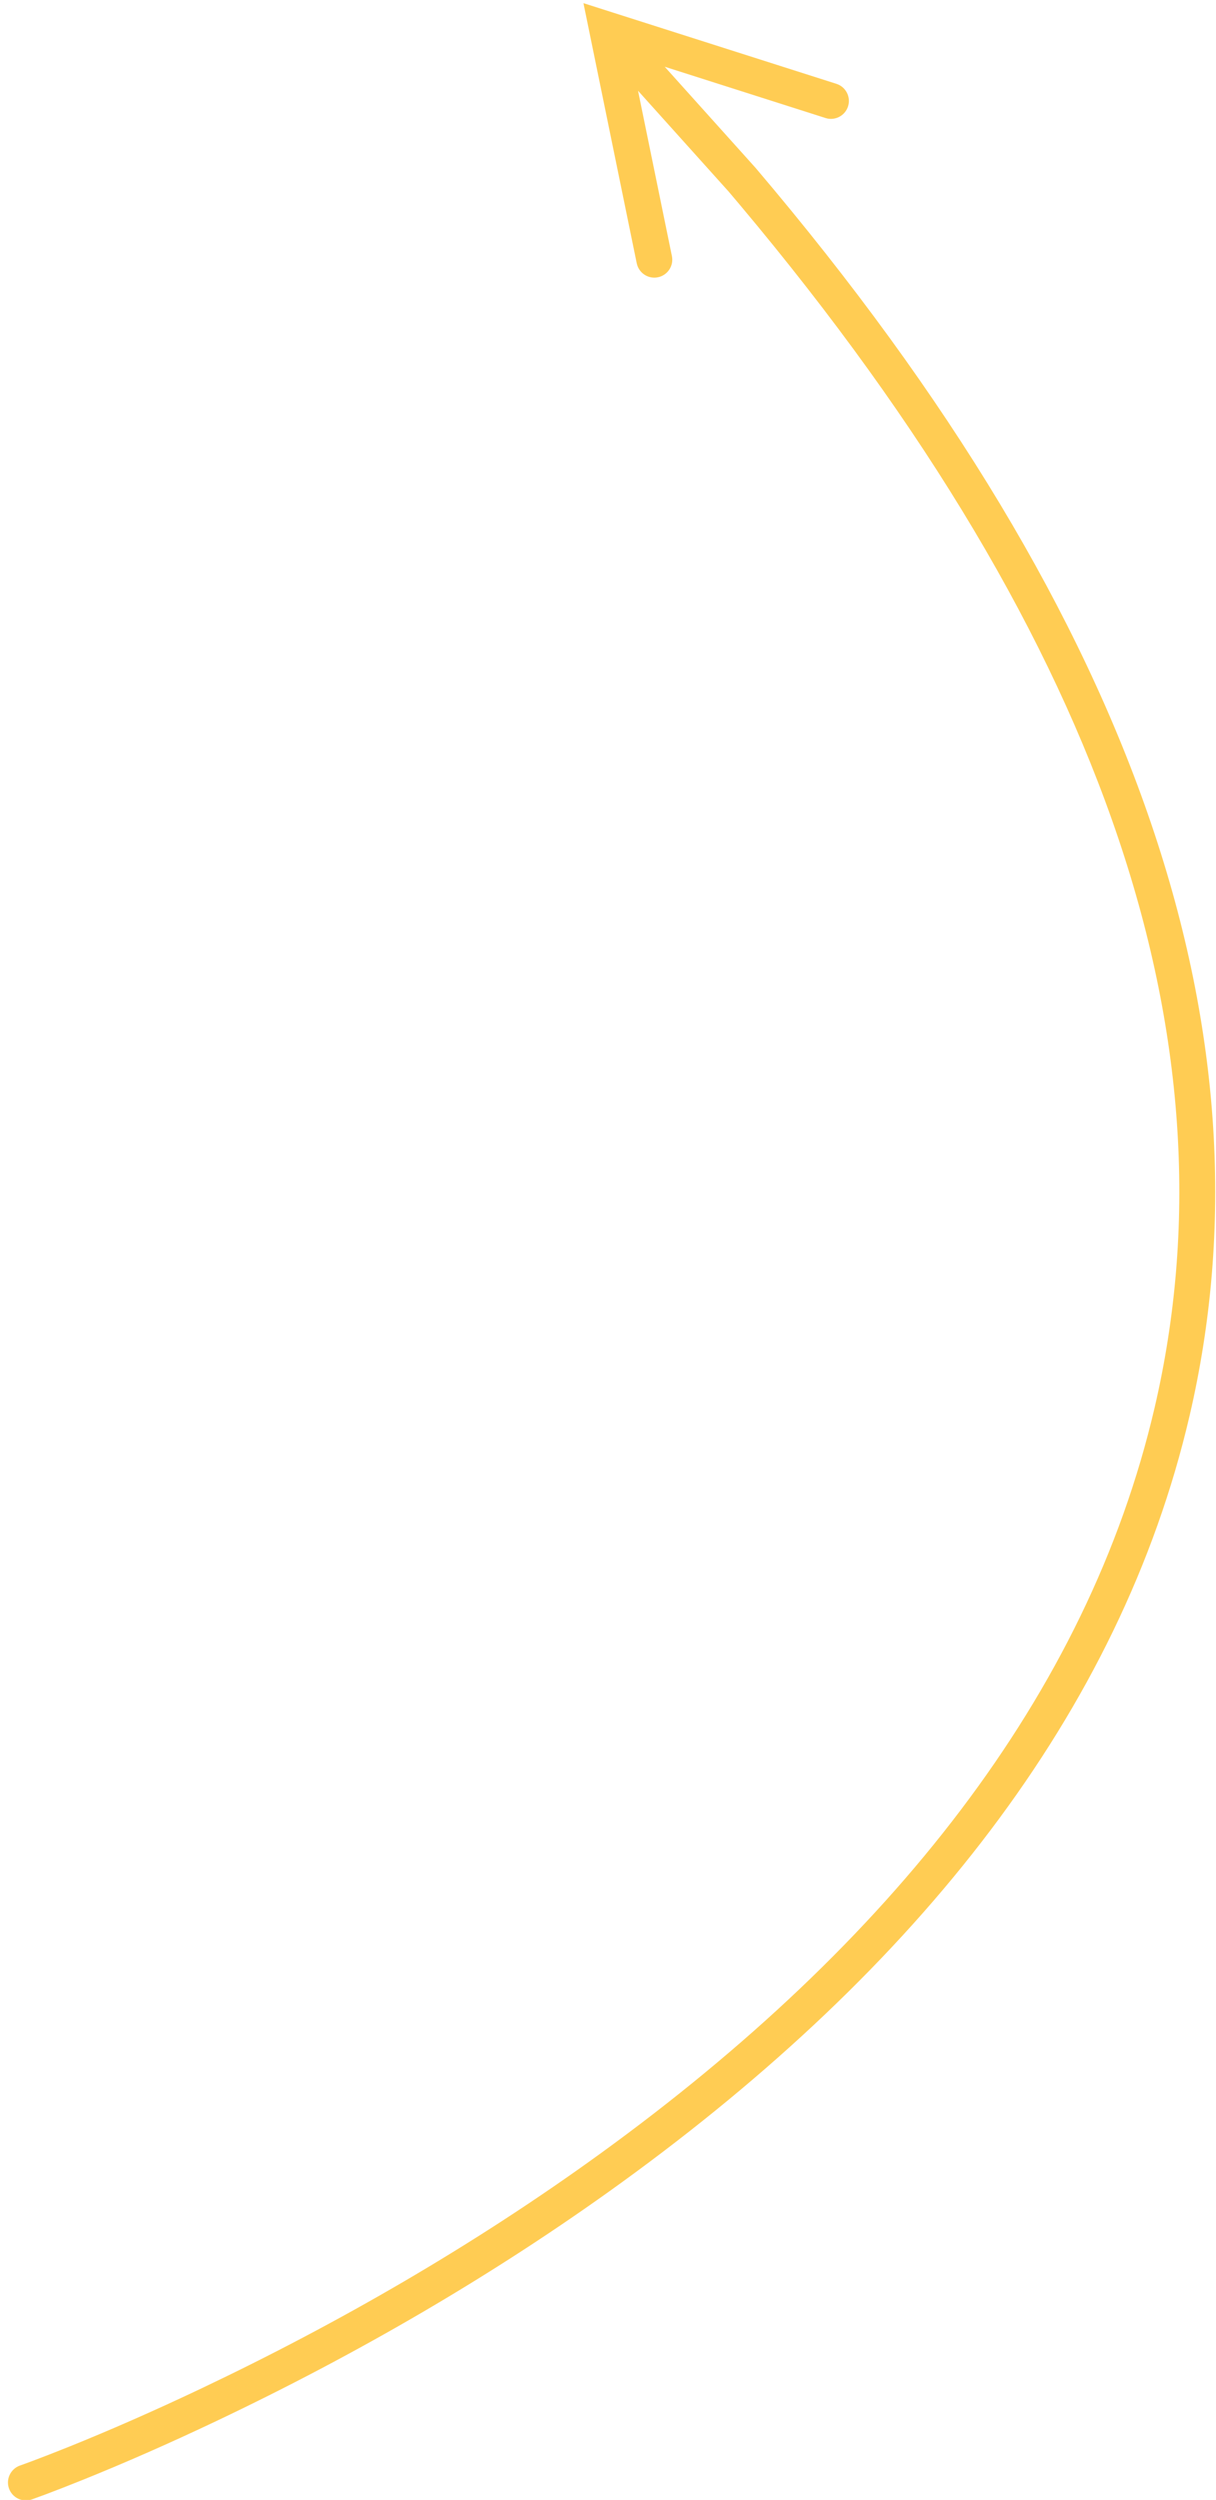 <svg xmlns="http://www.w3.org/2000/svg" xmlns:xlink="http://www.w3.org/1999/xlink" width="72px" height="148px" viewBox="0 0 72 148"><title>yellow arrow up right 2</title><g id="Page-1" stroke="none" stroke-width="1" fill="none" fill-rule="evenodd"><path d="M71.893,0.899 C72.086,1.453 71.794,2.059 71.24,2.253 C71.112,2.298 70.857,2.39 70.484,2.53 C69.857,2.765 69.129,3.048 68.307,3.379 C65.956,4.327 63.335,5.472 60.51,6.813 C52.439,10.646 44.368,15.288 36.84,20.748 C19.746,33.147 8.023,47.849 4.058,64.885 C-0.87,86.055 6.501,109.751 28.609,136.079 L29.284,136.878 L34.646,142.844 L32.64,133.055 C32.53,132.519 32.846,131.994 33.355,131.83 L33.468,131.801 C34.004,131.691 34.529,132.006 34.692,132.516 L34.722,132.628 L37.514,146.253 L37.878,148.029 L36.151,147.478 L22.9,143.253 C22.341,143.075 22.033,142.477 22.211,141.918 C22.377,141.396 22.909,141.093 23.434,141.199 L23.546,141.229 L33.066,144.265 L27.684,138.275 C4.625,111.128 -3.155,86.502 1.988,64.403 C6.087,46.793 18.122,31.7 35.593,19.028 C43.235,13.485 51.417,8.78 59.599,4.894 C62.463,3.533 65.123,2.372 67.513,1.409 C68.35,1.071 69.095,0.781 69.738,0.54 C70.127,0.395 70.396,0.297 70.539,0.247 C71.093,0.053 71.699,0.345 71.893,0.899 Z" id="yellow-arrow-up-right-2" fill="#FFCC53" fill-rule="nonzero" transform="translate(36.212, 74.108) rotate(-180) translate(-36.212, -74.108) "></path></g></svg>